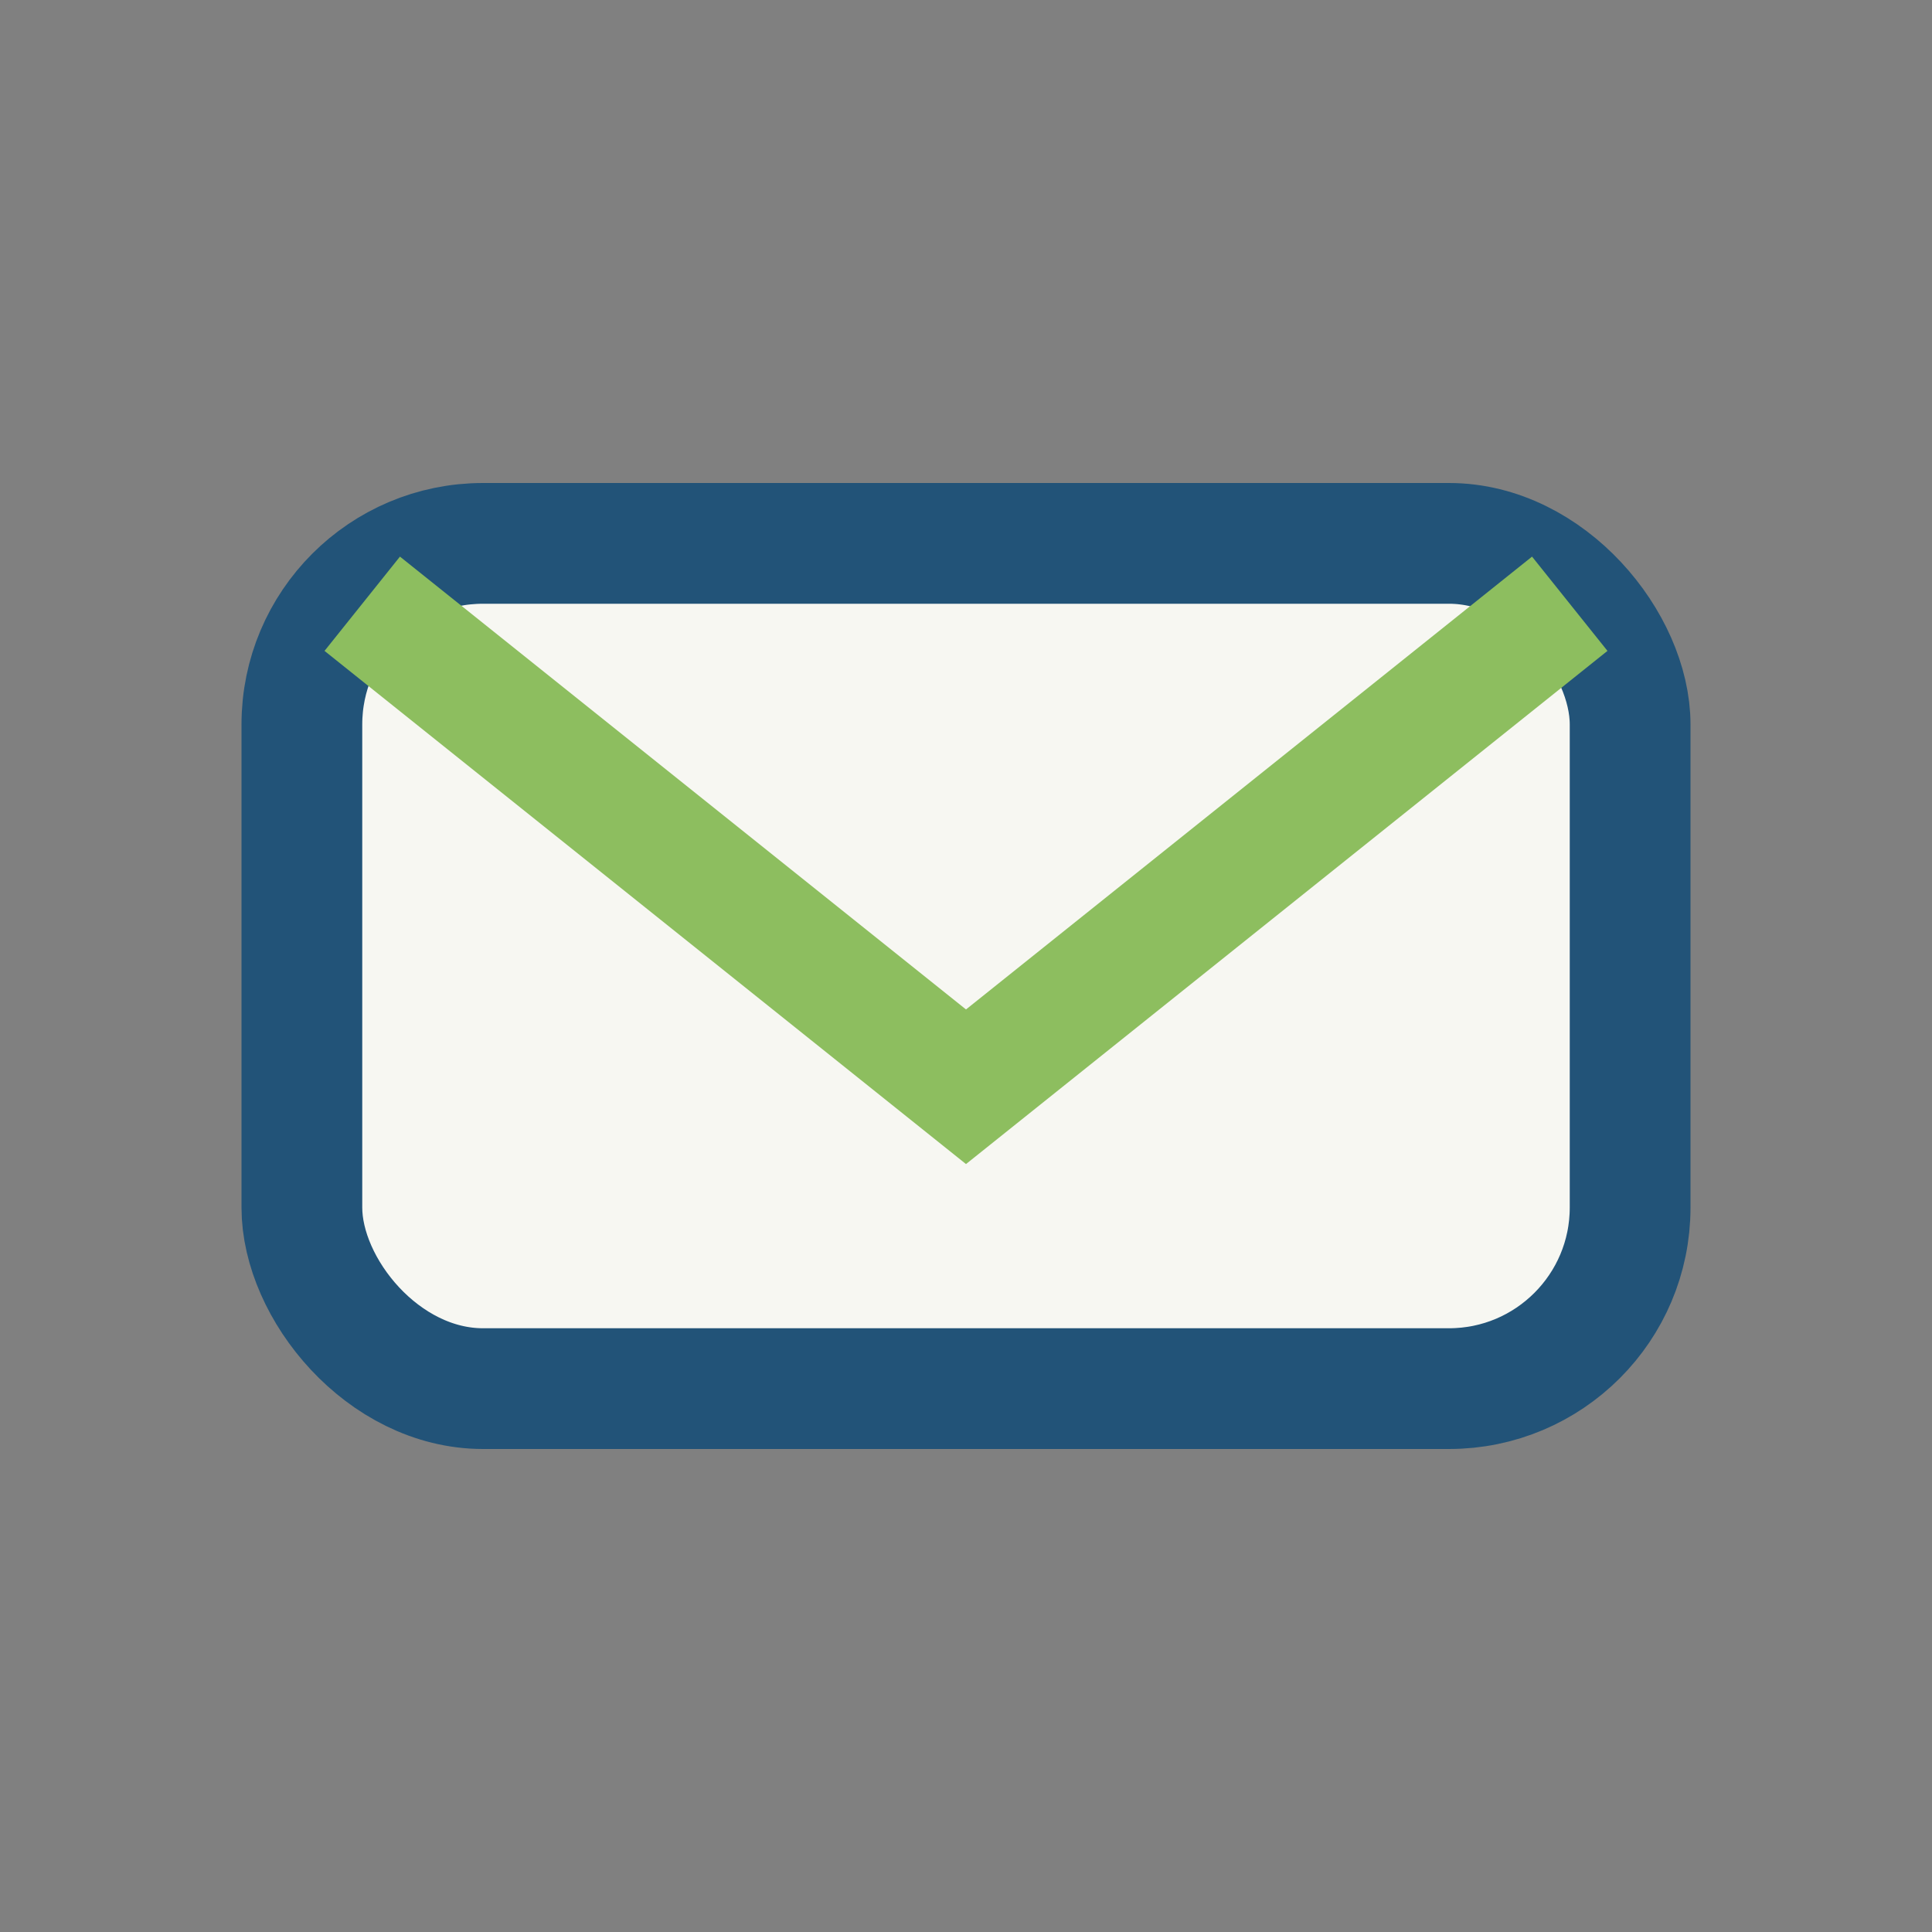 <?xml version="1.0" encoding="UTF-8"?>
<svg xmlns="http://www.w3.org/2000/svg" width="32" height="32" viewBox="0 0 32 32"><rect x="0" y="0" width="32" height="32" fill="#808080" stroke="none"/><rect x="5" y="9" width="22" height="14" rx="3" fill="#F7F7F2" stroke="#225378" stroke-width="2"/><path d="M6 10l10 8 10-8" stroke="#8DBE5F" stroke-width="2" fill="none"/></svg>